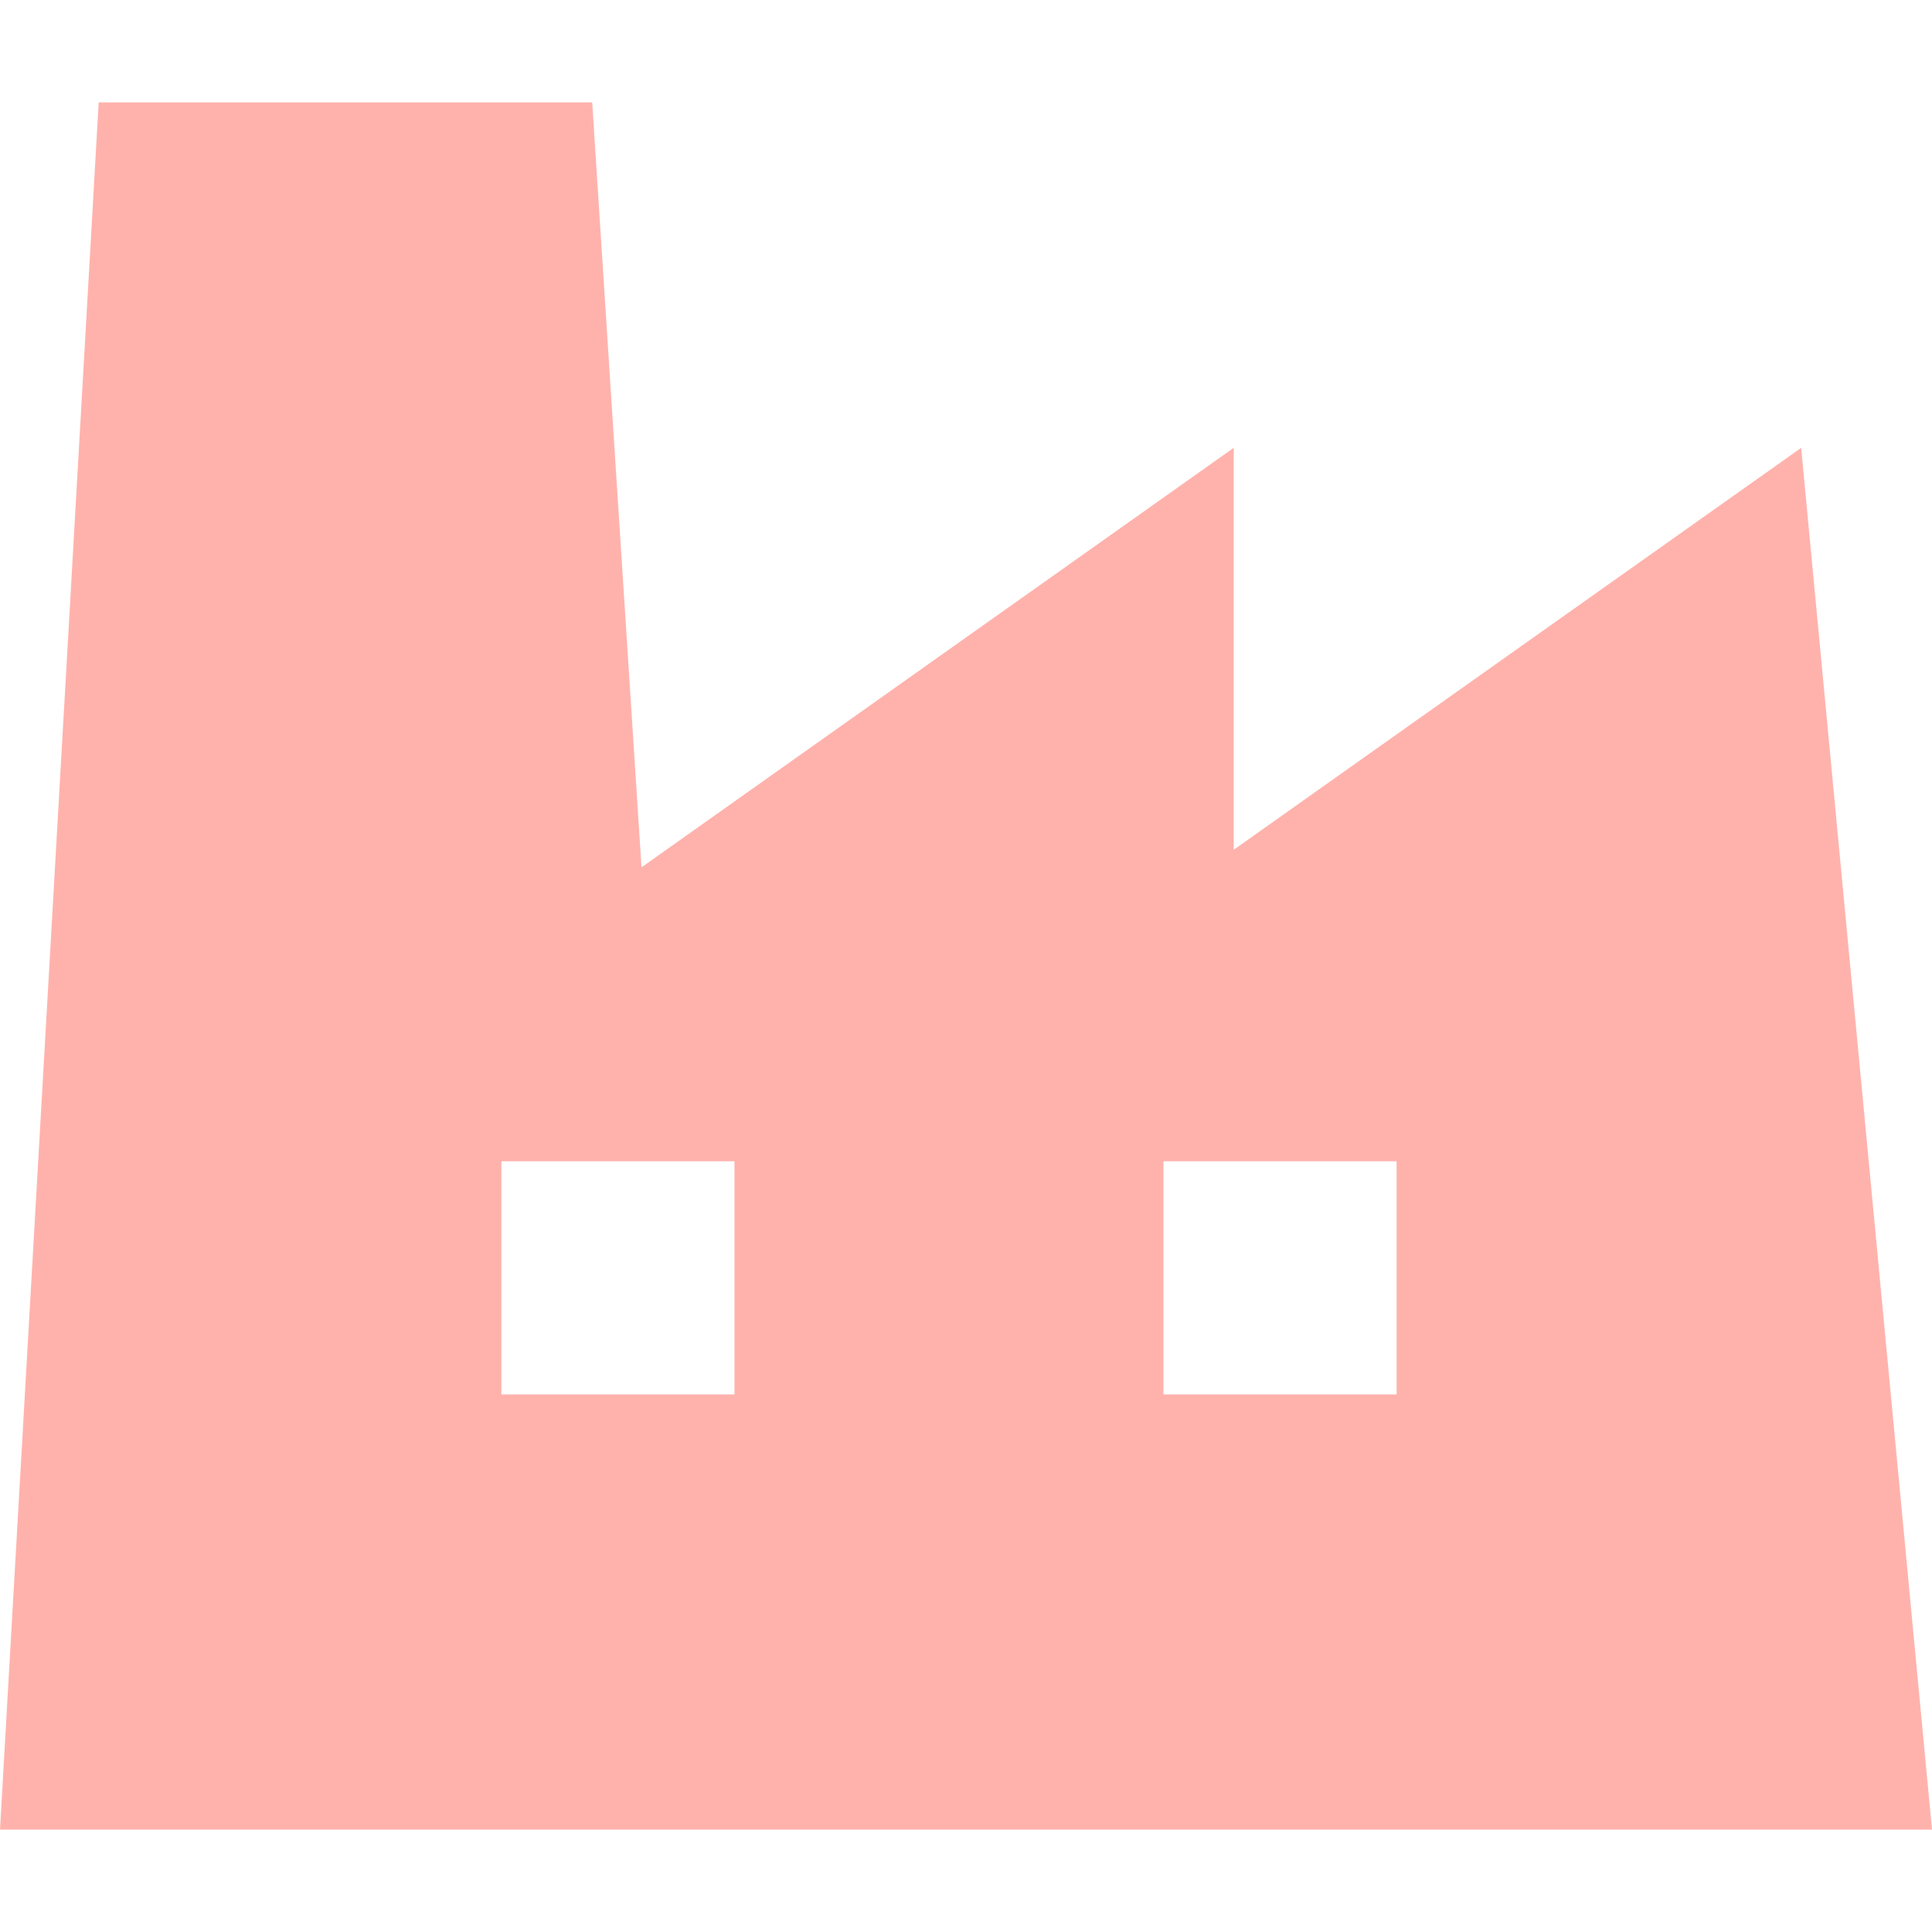 <?xml version="1.0" encoding="UTF-8"?>
<svg xmlns="http://www.w3.org/2000/svg" width="25" height="25" viewBox="0 0 25 25" fill="none">
  <path d="M23.307 5.795L15.964 10.996V5.795L8.301 11.223L7.663 1.325H1.277L0 23.675H25L23.307 5.795ZM9.504 18.044H6.488V15.027H9.504V18.044ZM18.072 18.044H15.055V15.027H18.072V18.044Z" fill="#FFB2AC"></path>
</svg>
